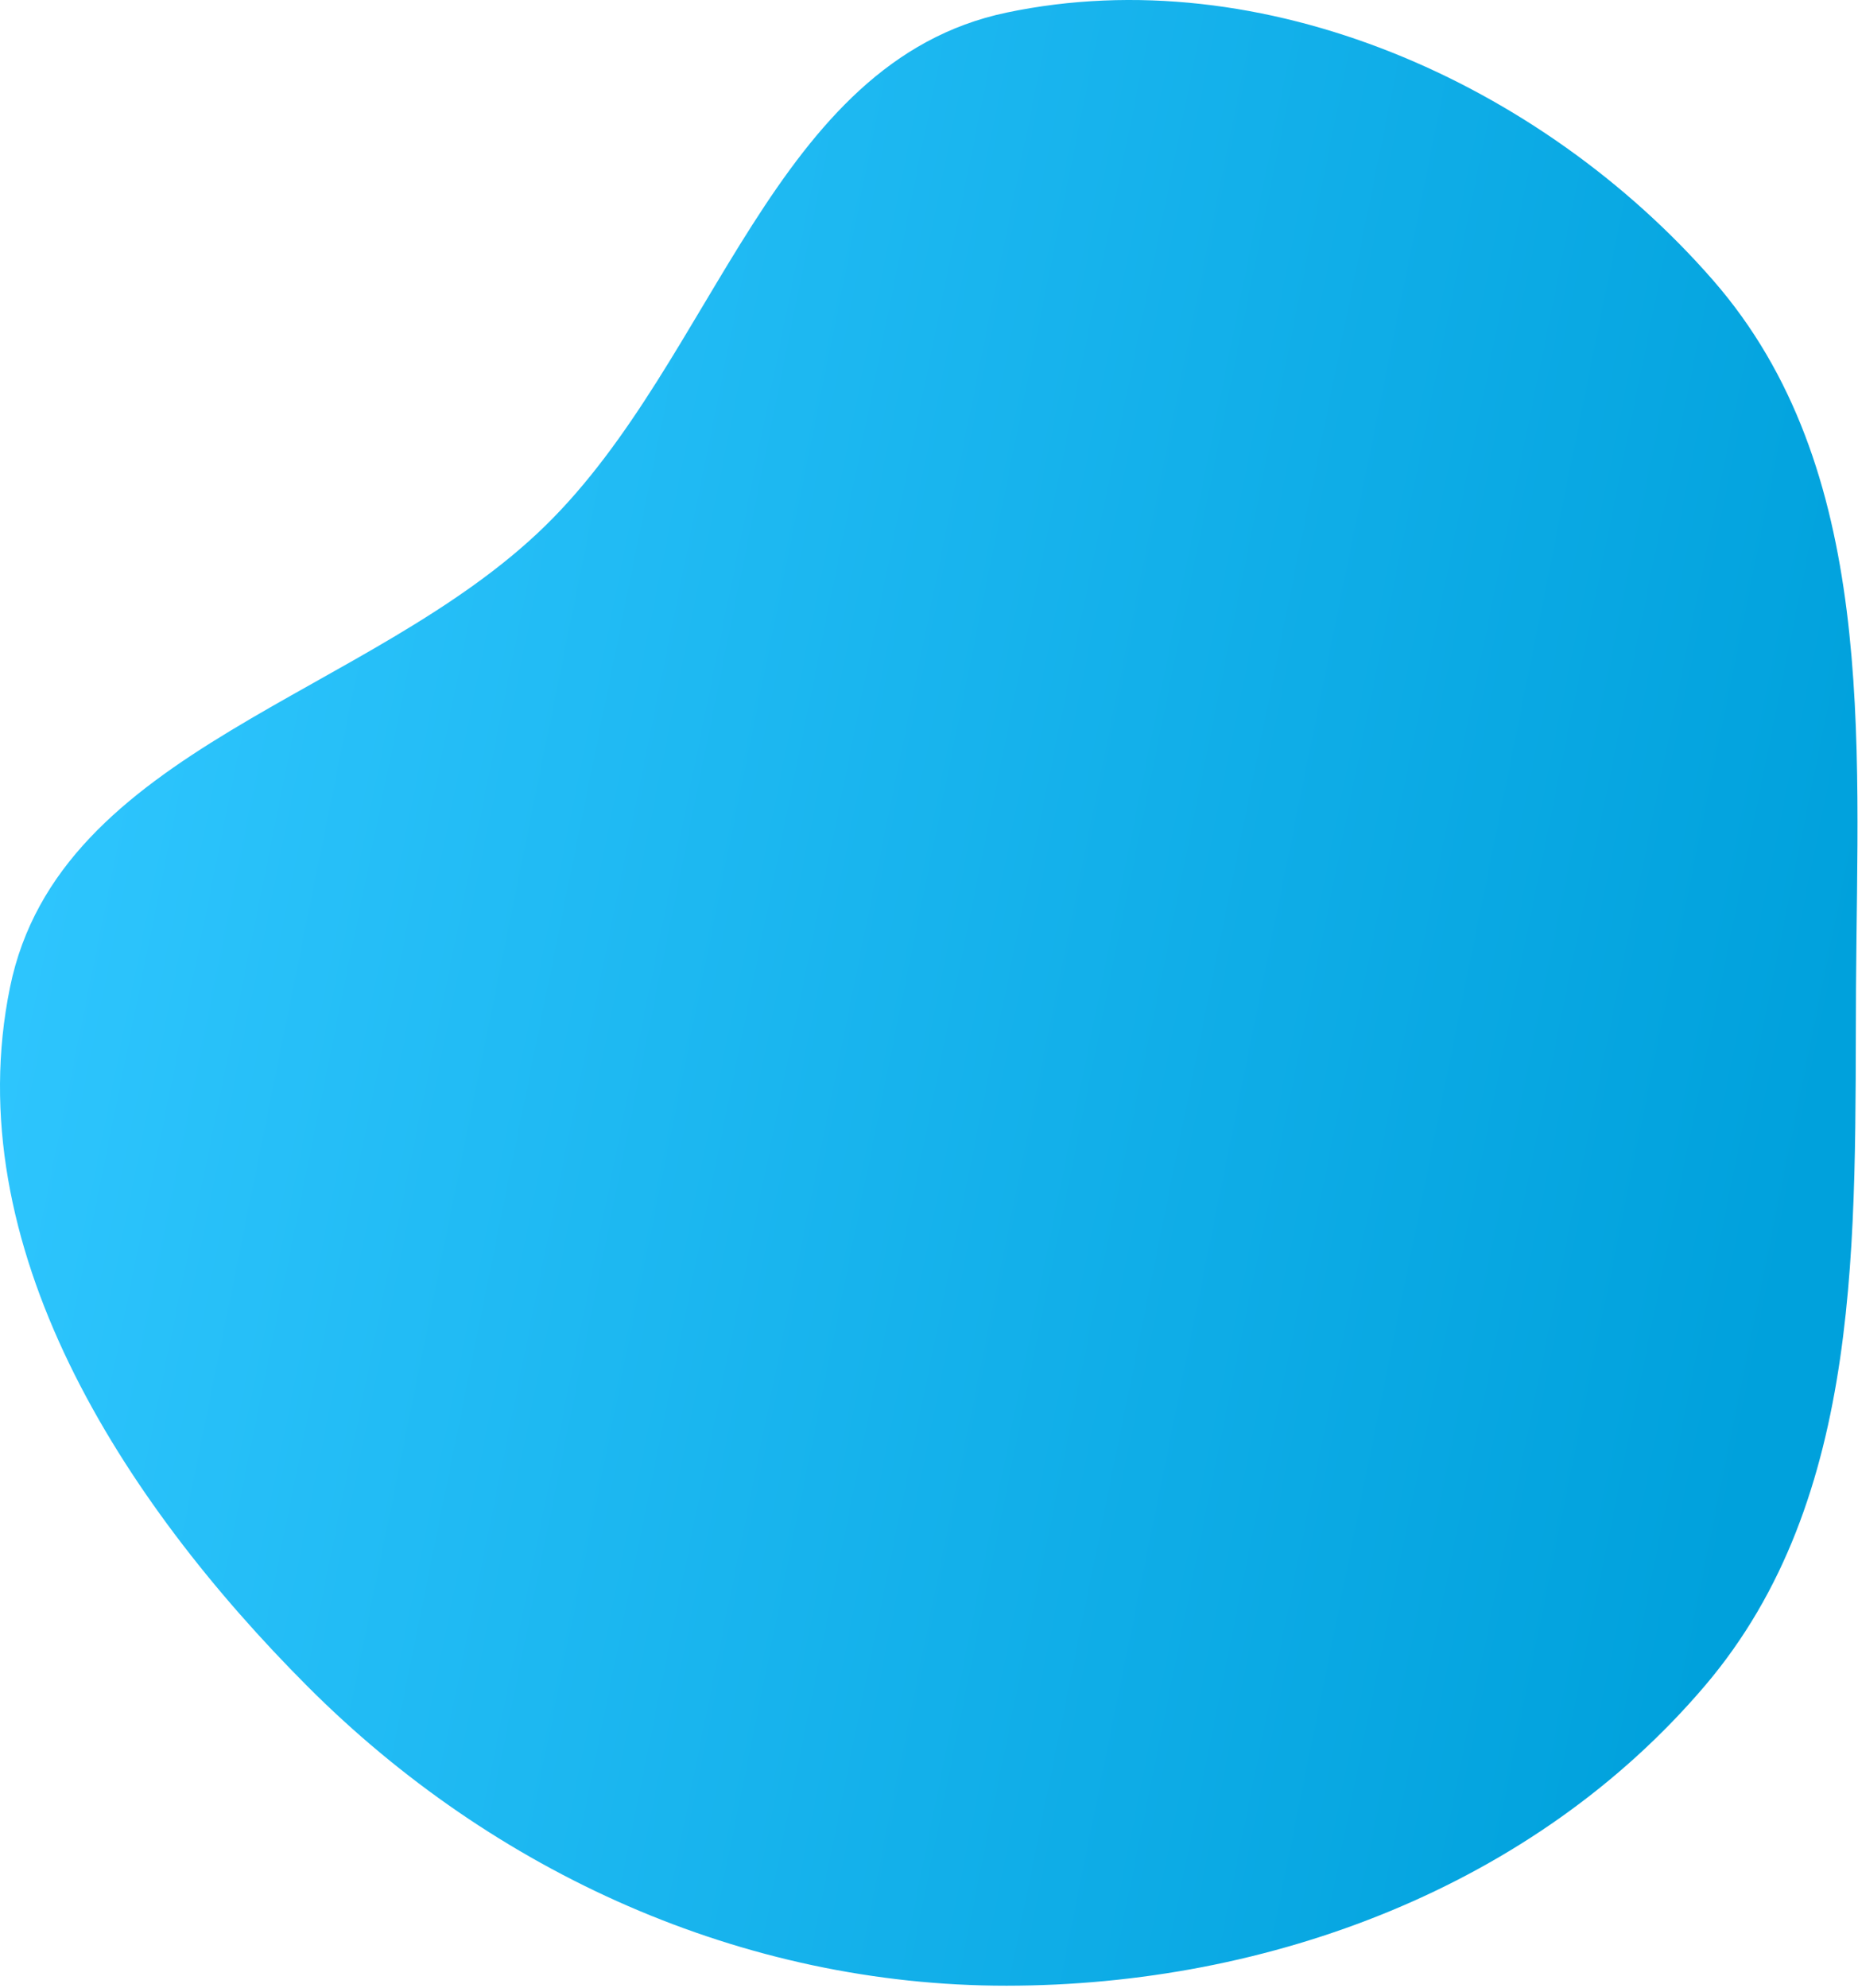 <?xml version="1.0" encoding="UTF-8"?> <svg xmlns="http://www.w3.org/2000/svg" width="576" height="616" viewBox="0 0 576 616" fill="none"> <path fill-rule="evenodd" clip-rule="evenodd" d="M312.031 3.908C391.468 -12.783 477.744 25.698 531.09 86.877C581.988 145.249 575.842 228.492 575.387 305.936C574.936 382.694 578.282 463.983 528.533 522.438C475.618 584.612 393.675 615.343 312.031 615.378C230.354 615.414 153.049 580.427 95.343 522.624C37.687 464.871 -13.273 385.882 3.108 305.936C18.344 231.578 114.768 216.01 169.043 162.947C222.034 111.139 239.505 19.146 312.031 3.908Z" fill="url(#paint0_linear)"></path> <defs> <linearGradient id="paint0_linear" x1="4.19134e-06" y1="169.301" x2="576.72" y2="286.215" gradientUnits="userSpaceOnUse"> <stop stop-color="#30C7FF"></stop> <stop offset="1" stop-color="#00A1DC"></stop> </linearGradient> </defs> </svg> 